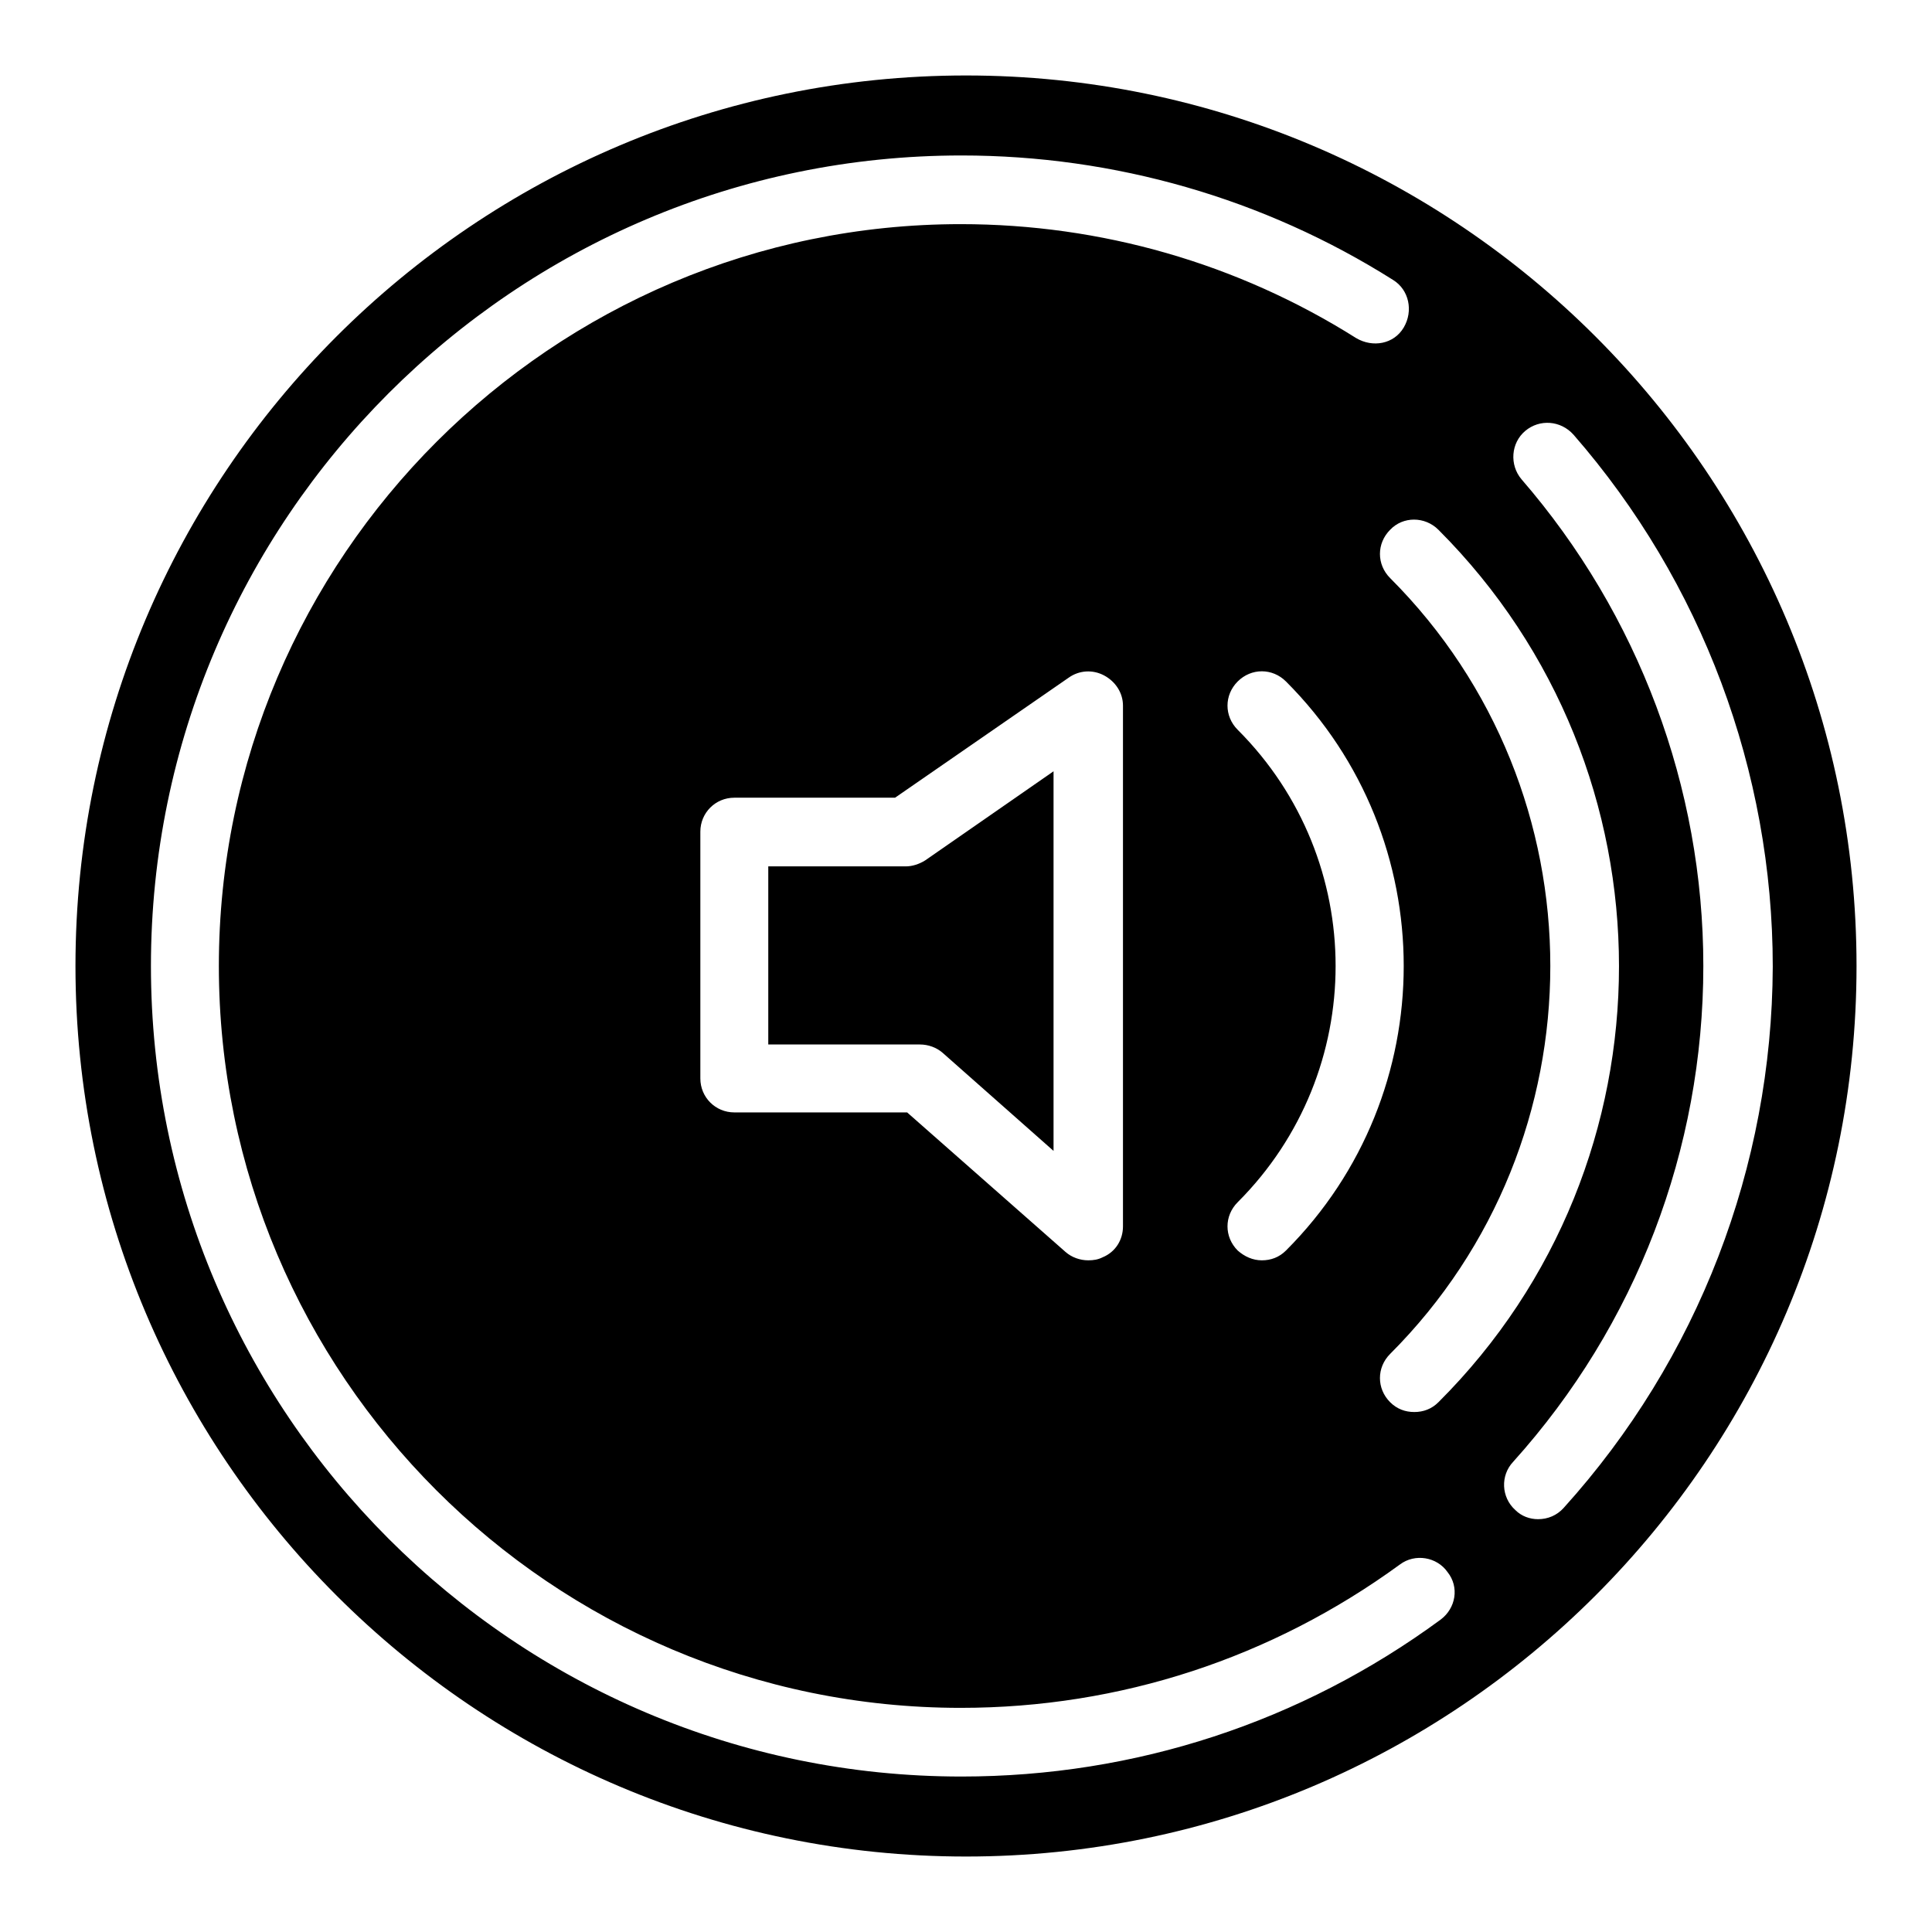 <?xml version="1.0" encoding="utf-8"?>
<!-- Svg Vector Icons : http://www.onlinewebfonts.com/icon -->
<!DOCTYPE svg PUBLIC "-//W3C//DTD SVG 1.1//EN" "http://www.w3.org/Graphics/SVG/1.1/DTD/svg11.dtd">
<svg version="1.1" xmlns="http://www.w3.org/2000/svg" xmlns:xlink="http://www.w3.org/1999/xlink" x="0px" y="0px" viewBox="0 0 256 256" enable-background="new 0 0 256 256" xml:space="preserve">
<g><g><g><g><path fill="#000000" d="M120,114.8h-18.2v23.6h20.1c1.1,0,2.2,0.4,3,1.1l14.7,13v-50.3L122.6,114C121.8,114.5,120.9,114.8,120,114.8z"/><path fill="#000000" d="M128,10C62.9,10,10,62.9,10,128c0,65.1,52.9,118,118,118c65.1,0,118-52.9,118-118C246,62.9,193.1,10,128,10z M190.6,70.2c31.9,31.9,31.9,83.8,0,115.6c-0.9,0.9-2,1.3-3.2,1.3s-2.3-0.4-3.2-1.3c-1.8-1.8-1.8-4.6,0-6.4c28.3-28.3,28.3-74.5,0-102.8c-1.8-1.8-1.8-4.6,0-6.4C185.9,68.4,188.8,68.4,190.6,70.2z M164,96.7c-1.8-1.8-1.8-4.6,0-6.4c1.8-1.8,4.6-1.8,6.4,0c20.8,20.8,20.8,54.6,0,75.4c-0.9,0.9-2,1.3-3.2,1.3c-1.2,0-2.3-0.5-3.2-1.3c-1.8-1.8-1.8-4.6,0-6.4C181.3,142,181.3,114,164,96.7z M190.9,214.6c-18.5,13.6-40.5,20.8-63.5,20.8C68.2,235.4,20,187.2,20,128S68.2,20.6,127.4,20.6c20.3,0,40.1,5.7,57.2,16.5c2.1,1.3,2.7,4.1,1.4,6.3s-4.1,2.7-6.3,1.4c-15.7-9.9-33.8-15.1-52.4-15.1C73.2,29.7,29,73.8,29,128c0,54.2,44.1,98.3,98.3,98.3c21.1,0,41.2-6.6,58.2-19c2-1.5,4.9-1,6.3,1C193.4,210.3,192.9,213.1,190.9,214.6z M148.8,93.5v69c0,1.8-1,3.4-2.7,4.1c-0.6,0.3-1.2,0.4-1.9,0.4c-1.1,0-2.2-0.4-3-1.1l-21-18.5H97.3c-2.5,0-4.5-2-4.5-4.5v-32.7c0-2.5,2-4.5,4.5-4.5h21.3l23-15.9c1.4-1,3.2-1.1,4.7-0.3C147.8,90.3,148.8,91.8,148.8,93.5z M207.2,199.8c-0.9,1-2.1,1.5-3.4,1.5c-1.1,0-2.2-0.4-3-1.2c-1.9-1.7-2-4.6-0.3-6.4c16.3-18.1,25.2-41.4,25.2-65.7c0-23.7-8.6-46.6-24.1-64.5c-1.6-1.9-1.4-4.8,0.5-6.4c1.9-1.6,4.7-1.4,6.4,0.5c17,19.5,26.4,44.6,26.4,70.5C234.8,154.6,225,180.1,207.2,199.8z"/></g></g><g></g><g></g><g></g><g></g><g></g><g></g><g></g><g></g><g></g><g></g><g></g><g></g><g></g><g></g><g></g></g></g>
</svg>